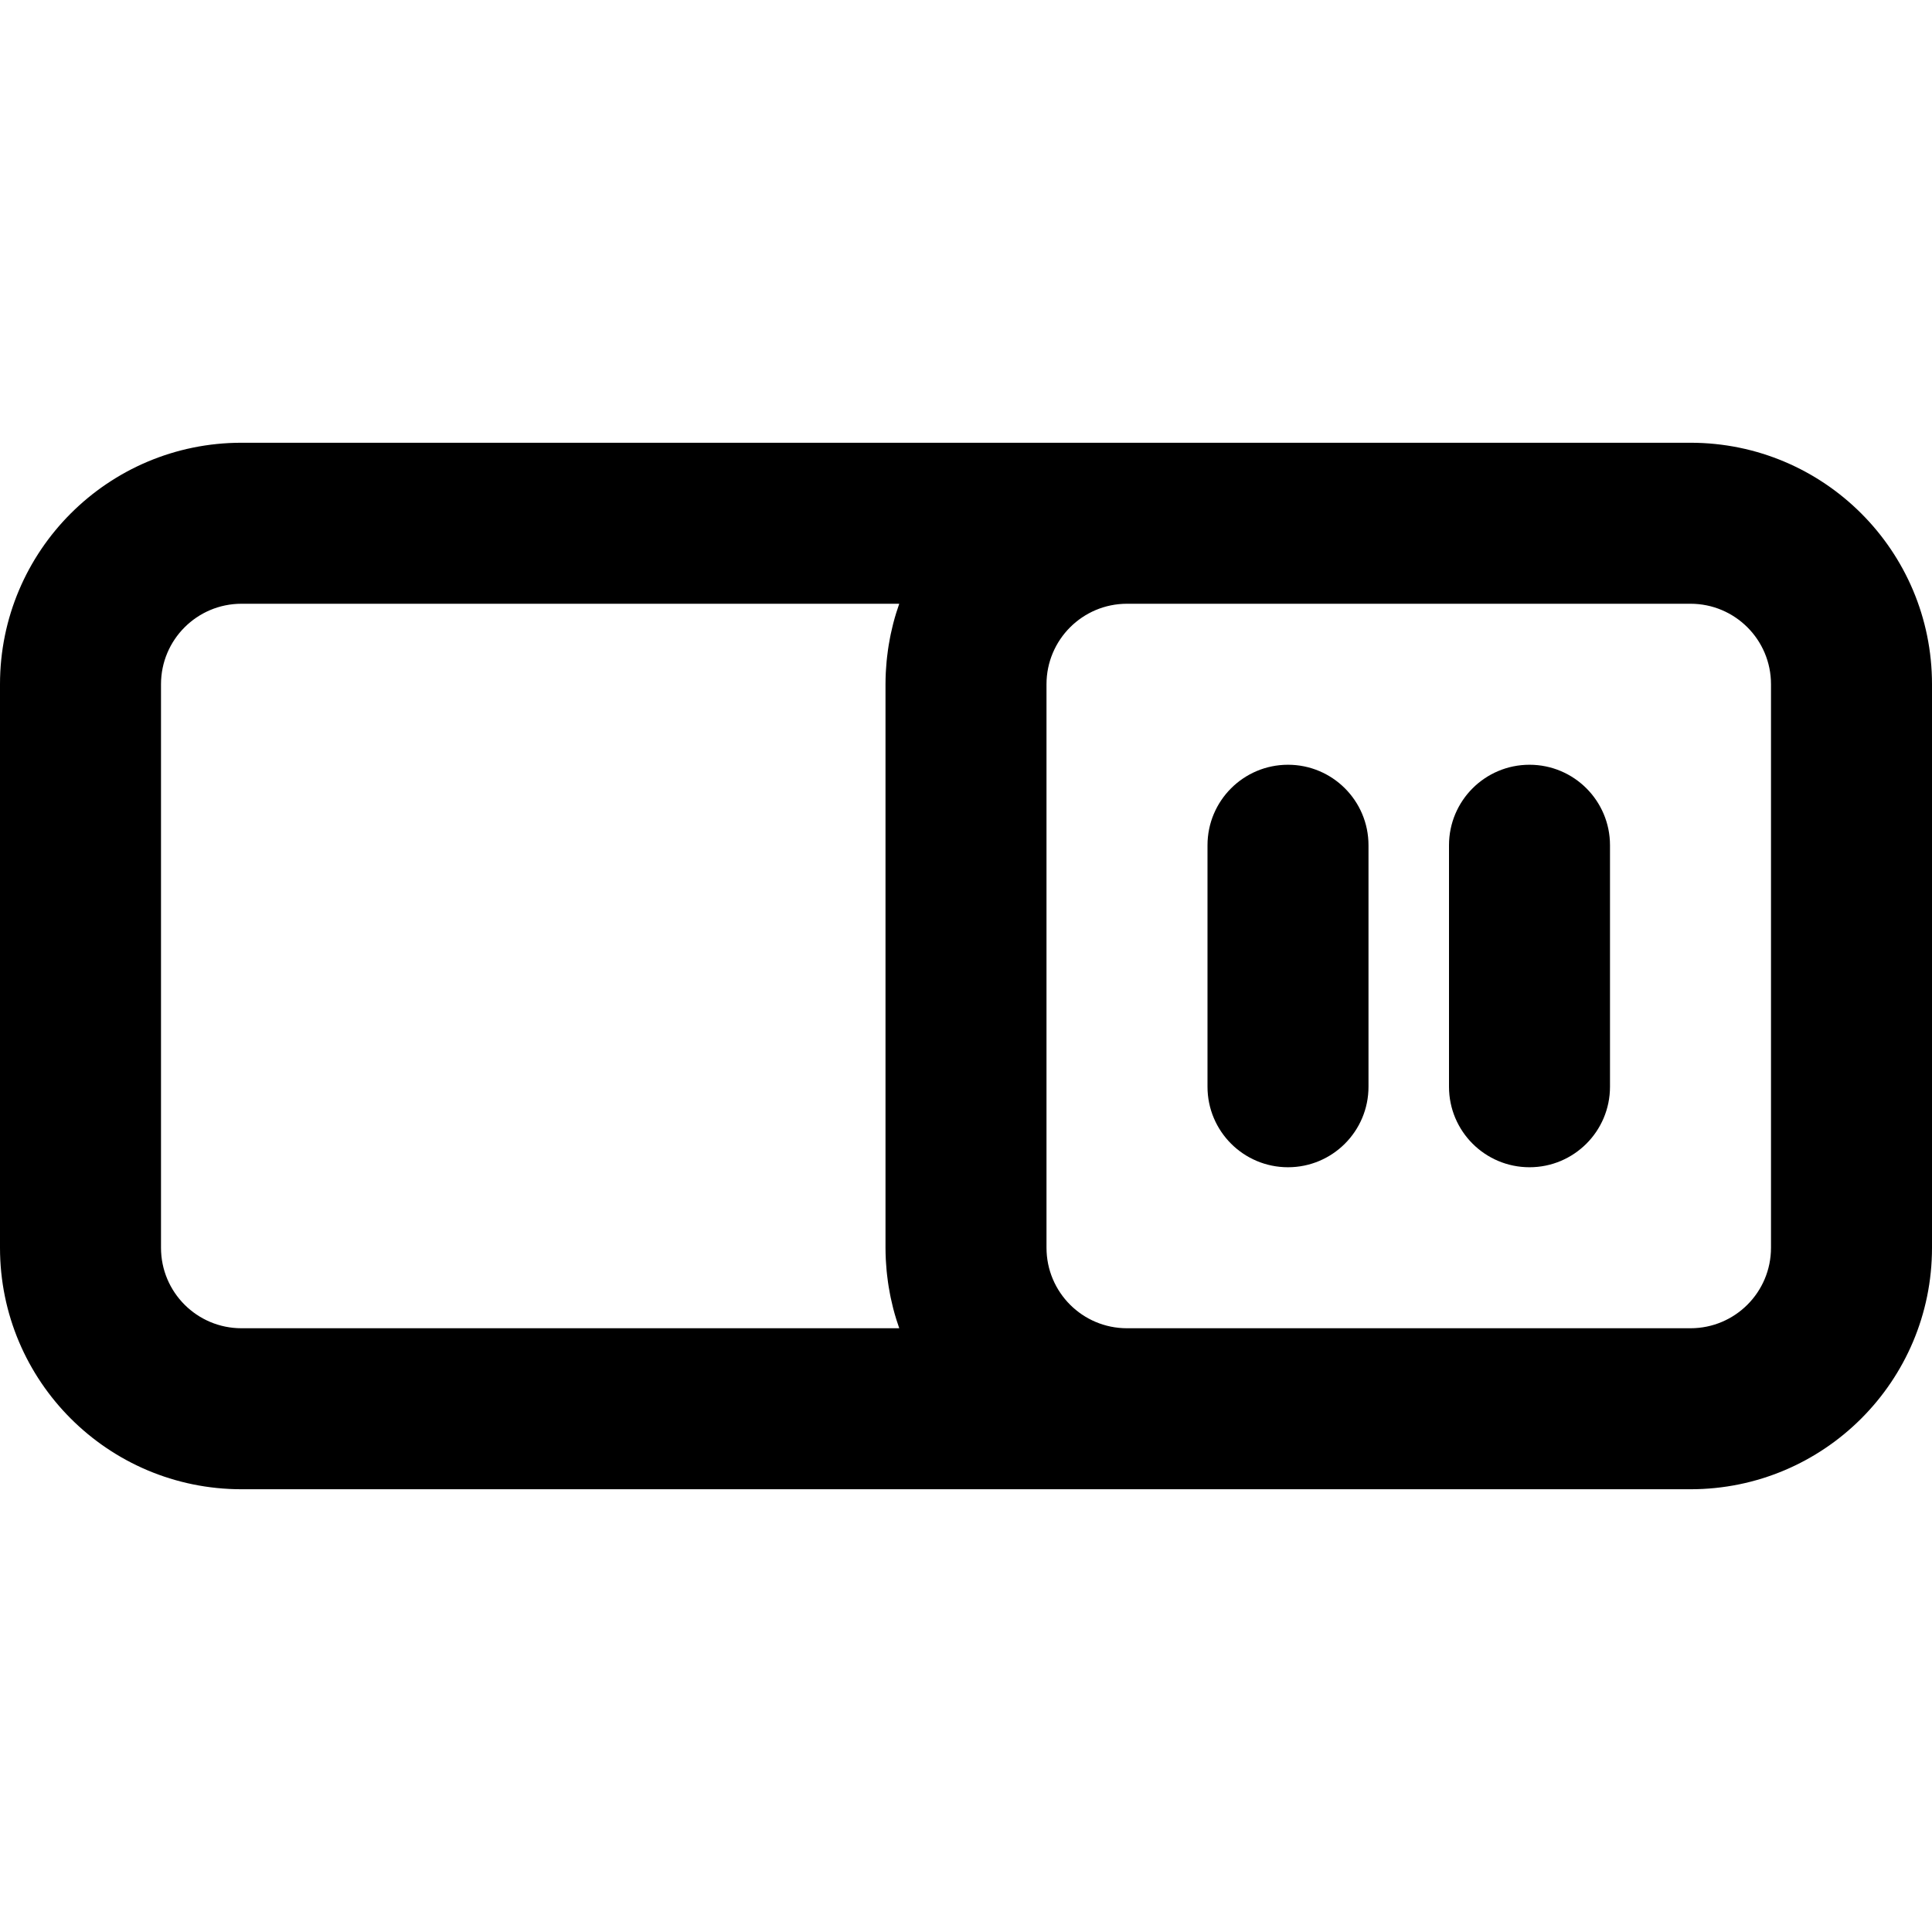 <?xml version="1.0" encoding="iso-8859-1"?>
<!-- Uploaded to: SVG Repo, www.svgrepo.com, Generator: SVG Repo Mixer Tools -->
<svg fill="#000000" height="800px" width="800px" version="1.1" id="Layer_1" xmlns="http://www.w3.org/2000/svg" xmlns:xlink="http://www.w3.org/1999/xlink" 
	 viewBox="0 0 512 512" xml:space="preserve">
<g>
	<g>
		<g>
			<path d="M448,117.333H298.667H64c-35.35,0-64,28.66-64,64v149.333c0,35.355,28.645,64,64,64h234.667H448
				c35.355,0,64-28.645,64-64V181.333C512,145.978,483.355,117.333,448,117.333z M64,352c-11.791,0-21.333-9.542-21.333-21.333
				V181.333C42.667,169.554,52.218,160,64,160h174.309c-0.167,0.474-0.317,0.956-0.473,1.434c-0.111,0.339-0.23,0.674-0.335,1.016
				c-0.279,0.905-0.538,1.818-0.778,2.74c-0.08,0.307-0.147,0.62-0.222,0.929c-0.159,0.65-0.313,1.301-0.452,1.959
				c-0.08,0.38-0.15,0.762-0.223,1.144c-0.115,0.601-0.225,1.204-0.323,1.81c-0.064,0.396-0.123,0.793-0.18,1.191
				c-0.088,0.614-0.165,1.231-0.235,1.851c-0.043,0.385-0.088,0.77-0.124,1.157c-0.064,0.677-0.112,1.359-0.155,2.042
				c-0.021,0.332-0.048,0.661-0.064,0.994c-0.048,1.016-0.077,2.038-0.077,3.066v149.333c0,1.029,0.03,2.051,0.078,3.068
				c0.016,0.328,0.043,0.652,0.063,0.979c0.043,0.69,0.092,1.379,0.157,2.063c0.036,0.378,0.079,0.754,0.121,1.13
				c0.071,0.634,0.151,1.265,0.24,1.894c0.054,0.381,0.111,0.761,0.172,1.14c0.103,0.637,0.218,1.27,0.339,1.901
				c0.067,0.349,0.131,0.7,0.204,1.047c0.154,0.732,0.324,1.457,0.503,2.18c0.058,0.234,0.108,0.471,0.168,0.704
				c0.246,0.951,0.514,1.893,0.802,2.825c0.07,0.227,0.15,0.449,0.223,0.675c0.186,0.578,0.368,1.157,0.57,1.727H64z
				 M469.333,330.667c0,11.791-9.542,21.333-21.333,21.333H298.667c-11.791,0-21.333-9.542-21.333-21.333V181.333
				c0-11.779,9.551-21.333,21.333-21.333H448c11.791,0,21.333,9.542,21.333,21.333V330.667z"/>
			<path d="M405.333,202.667C393.551,202.667,384,212.218,384,224v64c0,11.782,9.551,21.333,21.333,21.333
				c11.782,0,21.333-9.551,21.333-21.333v-64C426.667,212.218,417.115,202.667,405.333,202.667z"/>
			<path d="M341.333,202.667C329.551,202.667,320,212.218,320,224v64c0,11.782,9.551,21.333,21.333,21.333
				c11.782,0,21.333-9.551,21.333-21.333v-64C362.667,212.218,353.115,202.667,341.333,202.667z"/>
		</g>
	</g>
</g>
</svg>